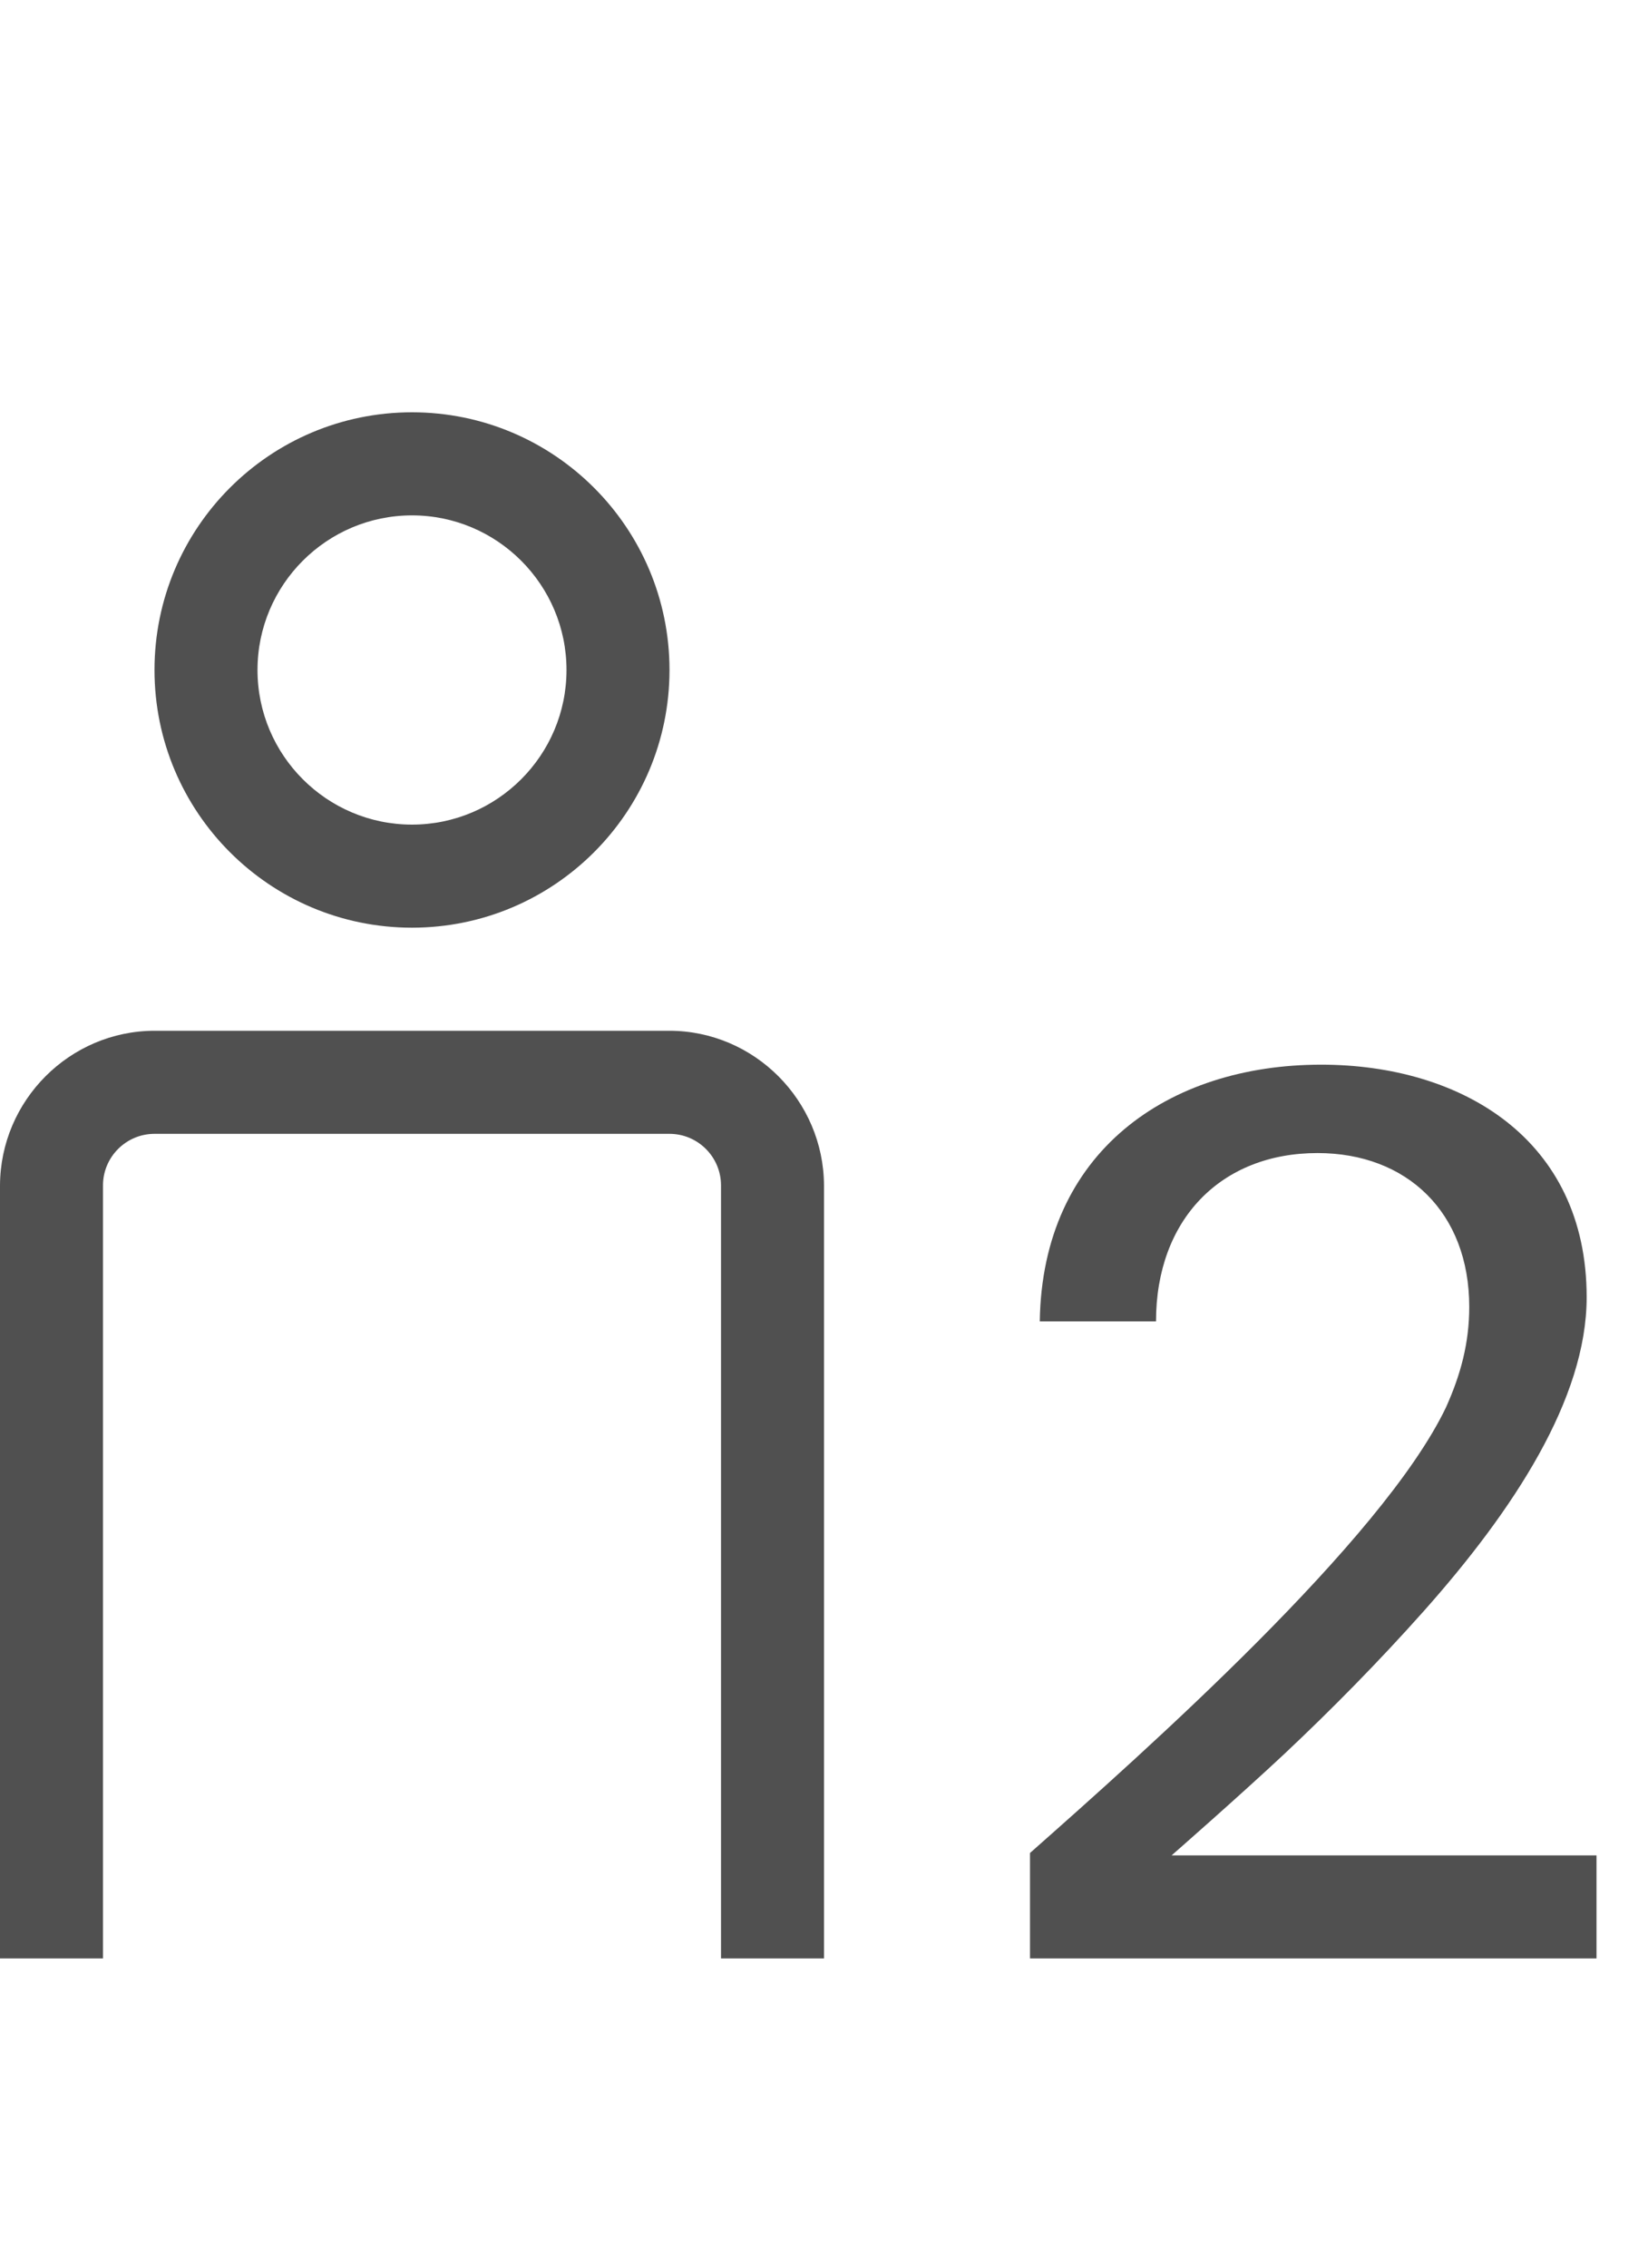 <?xml version="1.0" encoding="utf-8"?>
<!-- Generator: Adobe Illustrator 16.0.2, SVG Export Plug-In . SVG Version: 6.00 Build 0)  -->
<!DOCTYPE svg PUBLIC "-//W3C//DTD SVG 1.1//EN" "http://www.w3.org/Graphics/SVG/1.1/DTD/svg11.dtd">
<svg version="1.1" id="Ebene_1" xmlns="http://www.w3.org/2000/svg" xmlns:xlink="http://www.w3.org/1999/xlink" x="0px" y="0px"
	 viewBox="0 0 32 44" enable-background="new 0 0 32 44" xml:space="preserve">
<g>
	<defs>
		<rect id="SVGID_1_" width="32" height="44"/>
	</defs>
	<clipPath id="SVGID_2_">
		<use xlink:href="#SVGID_1_"  overflow="visible"/>
	</clipPath>
	<path clip-path="url(#SVGID_2_)" fill="#505050" d="M22.75,36c0,0,1.313-1.149,2.192-1.971c0.901-0.847,1.829-1.786,2.708-2.773
		c1.734-1.95,3.159-4.112,3.159-6.086c0-3.079-2.446-4.512-5.155-4.512c-2.97,0-5.417,1.691-5.464,4.981h2.257
		c0-1.974,1.259-3.266,3.136-3.266c1.735,0,2.946,1.151,2.946,2.984c0,0.703-0.166,1.315-0.451,1.949
		c-1.235,2.585-5.845,6.675-8.078,8.648V38h11v-2H22.75z"/>
	<path clip-path="url(#SVGID_2_)" fill="#505050" d="M13,20H3c-1.649,0.003-2.993,1.352-3,3v15h2V23c0-0.553,0.451-1,1-1h10
		c0.549,0,1,0.447,1,1v15h2V23C15.992,21.352,14.648,20.003,13,20"/>
	<path clip-path="url(#SVGID_2_)" fill="#505050" d="M8,18c2.761,0,5-2.239,5-5s-2.239-5-5-5s-5,2.239-5,5S5.239,18,8,18 M8,10
		c1.654,0,3,1.346,3,3s-1.346,3-3,3s-3-1.346-3-3S6.346,10,8,10"/>
</g>
</svg>
